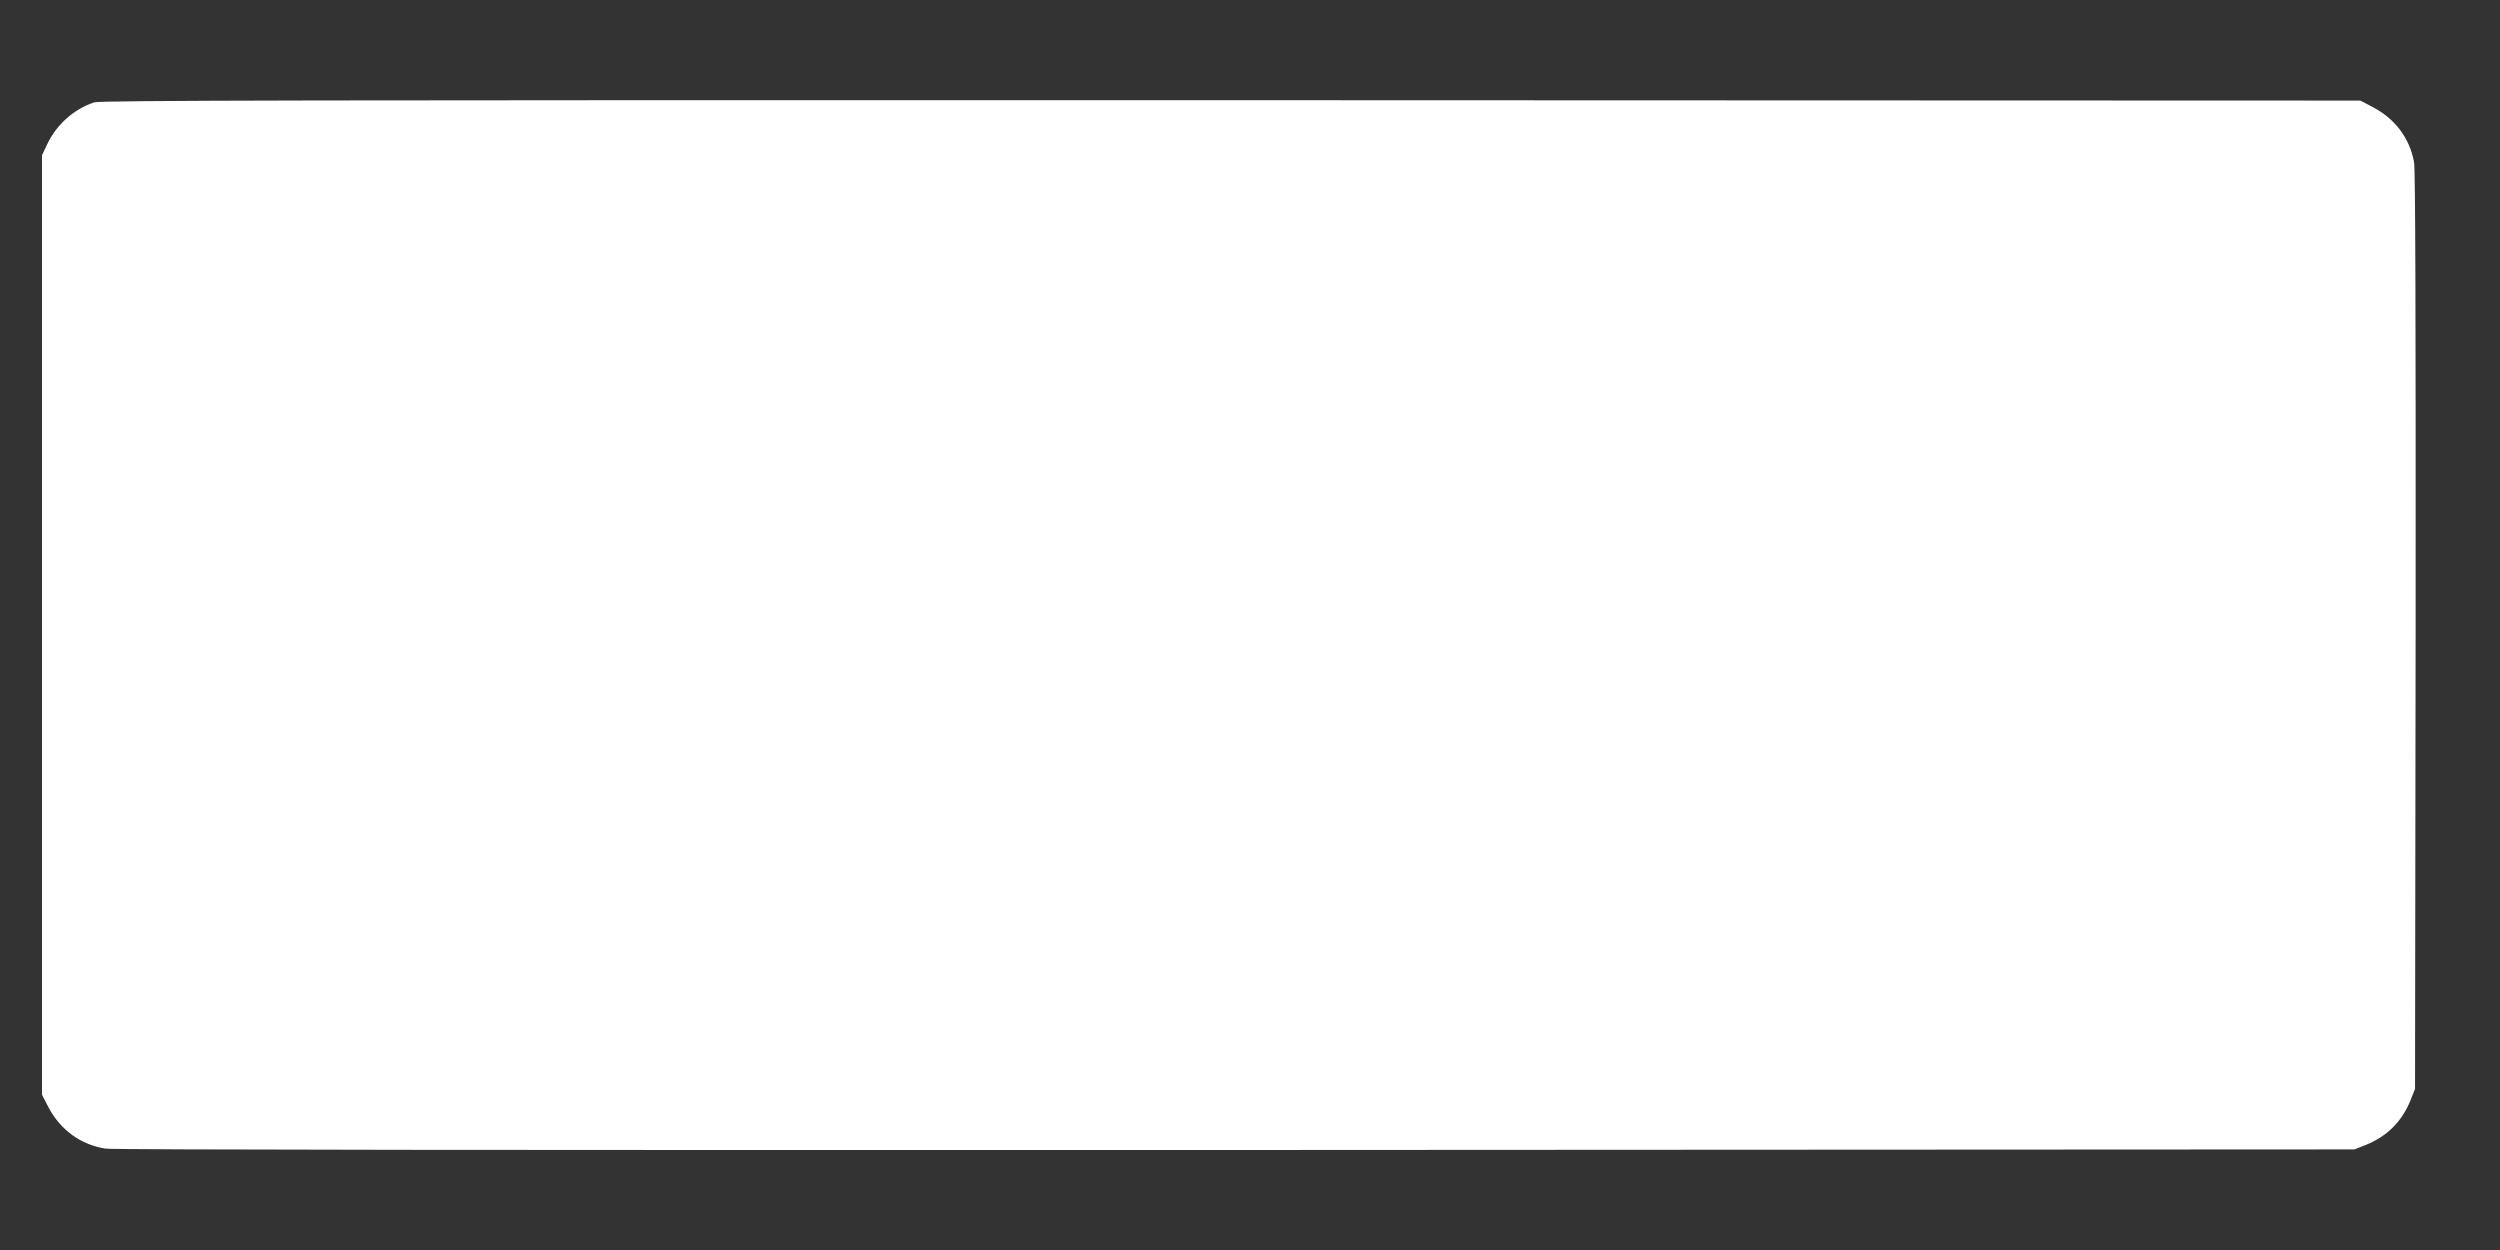 <?xml version="1.0" standalone="no"?>
<!DOCTYPE svg PUBLIC "-//W3C//DTD SVG 20010904//EN"
 "http://www.w3.org/TR/2001/REC-SVG-20010904/DTD/svg10.dtd">
<svg version="1.0" xmlns="http://www.w3.org/2000/svg"
 width="1280pt" height="640pt" viewBox="0 0 1280 640"
 preserveAspectRatio="xMidYMid meet">
<rect x="0" y="0" width="1280" height="640" fill="#333333" stroke="none"/>
<g transform="translate(0,640) scale(0.1,-0.1)"
fill="#ffffff" stroke="none">
<path d="M483 5876 c-103 -33 -194 -114 -241 -214 l-27 -57 0 -2405 0 -2405
33 -64 c62 -117 165 -192 293 -212 41 -6 2088 -8 5789 -7 l5725 3 58 23 c109
44 185 120 229 229 l23 58 3 2345 c1 1561 -1 2363 -8 2400 -23 123 -97 222
-212 282 l-63 33 -5780 2 c-4761 1 -5787 -1 -5822 -11z"/>
</g>
</svg>
